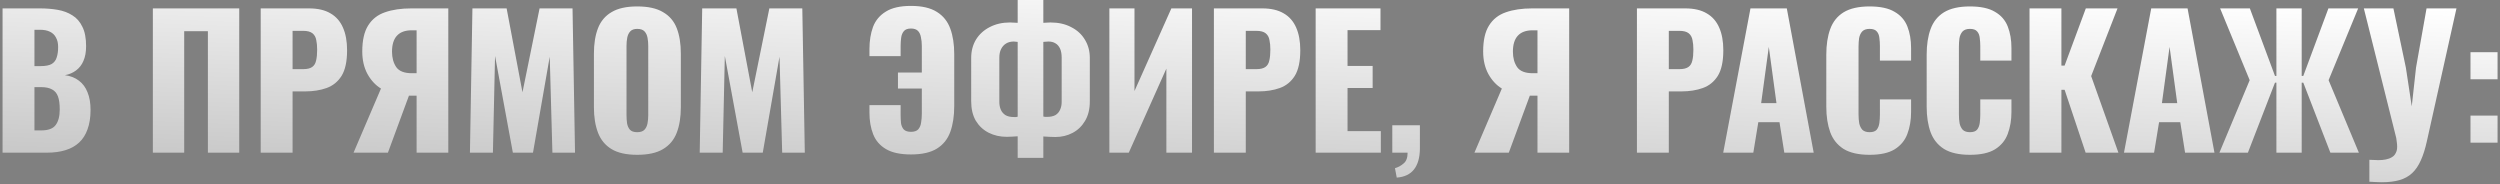 <?xml version="1.0" encoding="UTF-8"?> <svg xmlns="http://www.w3.org/2000/svg" width="786" height="58" viewBox="0 0 786 58" fill="none"><rect x="0" y="0" width="786" height="58" fill="#808080" stroke="none"/><path d="M0.805 48V2.64H12.621C14.563 2.64 16.392 2.789 18.109 3.088C19.864 3.387 21.413 3.965 22.757 4.824C24.101 5.645 25.147 6.84 25.893 8.408C26.677 9.939 27.069 11.973 27.069 14.512C27.069 16.341 26.789 17.891 26.229 19.16C25.707 20.392 24.941 21.381 23.933 22.128C22.963 22.875 21.787 23.379 20.405 23.64C22.16 23.864 23.635 24.443 24.829 25.376C26.024 26.272 26.92 27.485 27.517 29.016C28.152 30.547 28.469 32.395 28.469 34.56C28.469 36.912 28.152 38.947 27.517 40.664C26.92 42.344 26.043 43.725 24.885 44.808C23.728 45.891 22.291 46.693 20.573 47.216C18.893 47.739 16.952 48 14.749 48H0.805ZM10.829 41H12.957C15.16 41 16.672 40.44 17.493 39.32C18.352 38.2 18.781 36.557 18.781 34.392C18.781 32.675 18.595 31.312 18.221 30.304C17.848 29.296 17.232 28.568 16.373 28.12C15.515 27.635 14.357 27.392 12.901 27.392H10.829V41ZM10.829 20.784H12.789C14.32 20.784 15.477 20.56 16.261 20.112C17.045 19.627 17.568 18.936 17.829 18.04C18.128 17.144 18.277 16.061 18.277 14.792C18.277 13.597 18.053 12.608 17.605 11.824C17.195 11.003 16.56 10.387 15.701 9.976C14.88 9.565 13.835 9.36 12.565 9.36H10.829V20.784ZM48.055 48V2.64H75.215V48H65.359V9.808H57.911V48H48.055ZM81.962 48V2.64H97.194C99.919 2.64 102.159 3.163 103.914 4.208C105.668 5.216 106.975 6.709 107.834 8.688C108.692 10.629 109.122 13 109.122 15.8C109.122 19.309 108.543 21.997 107.386 23.864C106.228 25.693 104.66 26.963 102.682 27.672C100.703 28.381 98.482 28.736 96.018 28.736H91.986V48H81.962ZM91.986 21.736H95.346C96.578 21.736 97.511 21.512 98.146 21.064C98.78 20.616 99.191 19.944 99.378 19.048C99.602 18.152 99.714 17.013 99.714 15.632C99.714 14.475 99.62 13.467 99.434 12.608C99.284 11.712 98.892 11.003 98.258 10.48C97.623 9.957 96.634 9.696 95.29 9.696H91.986V21.736ZM111.154 48L119.778 27.84C118.06 26.795 116.642 25.264 115.522 23.248C114.439 21.232 113.898 18.88 113.898 16.192C113.898 12.683 114.514 9.957 115.746 8.016C116.978 6.037 118.732 4.656 121.01 3.872C123.324 3.051 126.087 2.64 129.298 2.64H140.946V48H130.978V30.08H129.186C129.148 30.08 129.055 30.08 128.906 30.08C128.756 30.08 128.644 30.08 128.57 30.08L121.962 48H111.154ZM129.522 23.024H130.978V9.528H129.41C127.356 9.528 125.807 10.107 124.762 11.264C123.754 12.384 123.25 14.045 123.25 16.248C123.25 18.189 123.698 19.813 124.594 21.12C125.49 22.389 127.132 23.024 129.522 23.024ZM147.747 48L148.531 2.64H159.283L164.267 29.016L169.643 2.64H180.003L180.787 48H173.675L172.835 17.816L167.571 48H161.243L155.643 17.592L154.971 48H147.747ZM200.336 48.672C196.939 48.672 194.251 48.075 192.272 46.88C190.294 45.685 188.875 43.968 188.016 41.728C187.158 39.488 186.728 36.819 186.728 33.72V16.864C186.728 13.728 187.158 11.059 188.016 8.856C188.875 6.653 190.294 4.973 192.272 3.816C194.251 2.621 196.939 2.024 200.336 2.024C203.771 2.024 206.478 2.621 208.456 3.816C210.472 4.973 211.91 6.653 212.768 8.856C213.627 11.059 214.056 13.728 214.056 16.864V33.72C214.056 36.819 213.627 39.488 212.768 41.728C211.91 43.968 210.472 45.685 208.456 46.88C206.478 48.075 203.771 48.672 200.336 48.672ZM200.336 41.56C201.382 41.56 202.147 41.299 202.632 40.776C203.118 40.253 203.435 39.581 203.584 38.76C203.734 37.939 203.808 37.099 203.808 36.24V14.4C203.808 13.504 203.734 12.664 203.584 11.88C203.435 11.059 203.118 10.387 202.632 9.864C202.147 9.341 201.382 9.08 200.336 9.08C199.366 9.08 198.638 9.341 198.152 9.864C197.667 10.387 197.35 11.059 197.2 11.88C197.051 12.664 196.976 13.504 196.976 14.4V36.24C196.976 37.099 197.032 37.939 197.144 38.76C197.294 39.581 197.592 40.253 198.04 40.776C198.526 41.299 199.291 41.56 200.336 41.56ZM219.989 48L220.773 2.64H231.525L236.509 29.016L241.885 2.64H252.245L253.029 48H245.917L245.077 17.816L239.813 48H233.485L227.885 17.592L227.213 48H219.989ZM286.403 48.56C283.08 48.56 280.467 48 278.563 46.88C276.659 45.76 275.315 44.211 274.531 42.232C273.747 40.253 273.355 37.995 273.355 35.456V33.048H283.155V36.016C283.155 36.912 283.192 37.789 283.267 38.648C283.379 39.469 283.659 40.141 284.107 40.664C284.592 41.187 285.357 41.448 286.403 41.448C287.448 41.448 288.213 41.187 288.699 40.664C289.184 40.104 289.483 39.395 289.595 38.536C289.744 37.64 289.819 36.725 289.819 35.792V27.84H282.315V22.8H289.819V14.512C289.819 13.467 289.725 12.533 289.539 11.712C289.389 10.853 289.072 10.181 288.587 9.696C288.101 9.211 287.373 8.968 286.403 8.968C285.357 8.968 284.611 9.248 284.163 9.808C283.715 10.331 283.435 11.021 283.323 11.88C283.211 12.701 283.155 13.579 283.155 14.512V17.648H273.355V15.408C273.355 12.832 273.728 10.517 274.475 8.464C275.259 6.411 276.603 4.805 278.507 3.648C280.411 2.453 283.043 1.856 286.403 1.856C289.875 1.856 292.6 2.491 294.579 3.76C296.557 4.992 297.957 6.747 298.779 9.024C299.6 11.264 300.011 13.933 300.011 17.032V33.328C300.011 36.464 299.6 39.171 298.779 41.448C297.957 43.725 296.557 45.48 294.579 46.712C292.6 47.944 289.875 48.56 286.403 48.56ZM319.958 49.624V42.848C319.398 42.885 318.819 42.923 318.222 42.96C317.662 42.997 317.083 43.016 316.486 43.016C314.432 43.016 312.547 42.587 310.83 41.728C309.15 40.869 307.806 39.619 306.798 37.976C305.827 36.296 305.342 34.261 305.342 31.872V18.208C305.342 16.043 305.846 14.12 306.854 12.44C307.899 10.76 309.336 9.453 311.166 8.52C313.032 7.549 315.16 7.064 317.55 7.064C317.96 7.064 318.371 7.083 318.782 7.12C319.23 7.12 319.622 7.139 319.958 7.176V0.008H328.022V7.176C328.358 7.139 328.712 7.12 329.086 7.12C329.459 7.083 329.851 7.064 330.262 7.064C332.763 7.064 334.928 7.549 336.758 8.52C338.624 9.453 340.062 10.76 341.07 12.44C342.115 14.12 342.638 16.043 342.638 18.208V31.928C342.638 34.317 342.134 36.352 341.126 38.032C340.155 39.675 338.848 40.925 337.206 41.784C335.6 42.643 333.808 43.072 331.83 43.072C331.195 43.072 330.56 43.053 329.926 43.016C329.328 42.979 328.694 42.941 328.022 42.904V49.624H319.958ZM318.838 36.8C319.024 36.8 319.23 36.8 319.454 36.8C319.678 36.763 319.846 36.725 319.958 36.688V13.168C319.808 13.131 319.603 13.112 319.342 13.112C319.118 13.075 318.912 13.056 318.726 13.056C317.792 13.056 316.99 13.261 316.318 13.672C315.646 14.083 315.123 14.661 314.75 15.408C314.376 16.155 314.19 17.051 314.19 18.096V32.04C314.19 32.936 314.339 33.739 314.638 34.448C314.936 35.157 315.422 35.736 316.094 36.184C316.766 36.595 317.68 36.8 318.838 36.8ZM329.198 36.744C330.28 36.744 331.158 36.557 331.83 36.184C332.502 35.773 332.987 35.213 333.286 34.504C333.622 33.795 333.79 32.973 333.79 32.04V18.096C333.79 16.976 333.622 16.043 333.286 15.296C332.95 14.549 332.464 13.989 331.83 13.616C331.232 13.243 330.504 13.056 329.646 13.056C329.347 13.056 329.067 13.075 328.806 13.112C328.544 13.112 328.283 13.131 328.022 13.168V36.632C328.208 36.669 328.395 36.707 328.582 36.744C328.806 36.744 329.011 36.744 329.198 36.744ZM348.786 48V2.64H356.682V28.624L368.274 2.64H374.77V48H366.706V21.568L354.89 48H348.786ZM381.649 48V2.64H396.881C399.606 2.64 401.846 3.163 403.601 4.208C405.356 5.216 406.662 6.709 407.521 8.688C408.38 10.629 408.809 13 408.809 15.8C408.809 19.309 408.23 21.997 407.073 23.864C405.916 25.693 404.348 26.963 402.369 27.672C400.39 28.381 398.169 28.736 395.705 28.736H391.673V48H381.649ZM391.673 21.736H395.033C396.265 21.736 397.198 21.512 397.833 21.064C398.468 20.616 398.878 19.944 399.065 19.048C399.289 18.152 399.401 17.013 399.401 15.632C399.401 14.475 399.308 13.467 399.121 12.608C398.972 11.712 398.58 11.003 397.945 10.48C397.31 9.957 396.321 9.696 394.977 9.696H391.673V21.736ZM413.641 48V2.64H434.025V9.472H423.665V20.728H431.561V27.672H423.665V41.224H434.137V48H413.641ZM439.136 55.84L438.576 52.872C439.547 52.611 440.443 52.125 441.264 51.416C442.123 50.744 442.552 49.605 442.552 48H437.736V39.376H446.416V46.824C446.379 49.587 445.763 51.733 444.568 53.264C443.373 54.795 441.563 55.653 439.136 55.84ZM463.56 48L472.184 27.84C470.467 26.795 469.048 25.264 467.928 23.248C466.845 21.232 466.304 18.88 466.304 16.192C466.304 12.683 466.92 9.957 468.152 8.016C469.384 6.037 471.139 4.656 473.416 3.872C475.731 3.051 478.493 2.64 481.704 2.64H493.352V48H483.384V30.08H481.592C481.555 30.08 481.461 30.08 481.312 30.08C481.163 30.08 481.051 30.08 480.976 30.08L474.368 48H463.56ZM481.928 23.024H483.384V9.528H481.816C479.763 9.528 478.213 10.107 477.168 11.264C476.16 12.384 475.656 14.045 475.656 16.248C475.656 18.189 476.104 19.813 477 21.12C477.896 22.389 479.539 23.024 481.928 23.024ZM514.649 48V2.64H529.881C532.606 2.64 534.846 3.163 536.601 4.208C538.356 5.216 539.662 6.709 540.521 8.688C541.38 10.629 541.809 13 541.809 15.8C541.809 19.309 541.23 21.997 540.073 23.864C538.916 25.693 537.348 26.963 535.369 27.672C533.39 28.381 531.169 28.736 528.705 28.736H524.673V48H514.649ZM524.673 21.736H528.033C529.265 21.736 530.198 21.512 530.833 21.064C531.468 20.616 531.878 19.944 532.065 19.048C532.289 18.152 532.401 17.013 532.401 15.632C532.401 14.475 532.308 13.467 532.121 12.608C531.972 11.712 531.58 11.003 530.945 10.48C530.31 9.957 529.321 9.696 527.977 9.696H524.673V21.736ZM541.778 48L550.346 2.64H561.77L570.226 48H560.986L559.474 38.424H552.81L551.242 48H541.778ZM553.706 32.432H558.522L556.114 14.736L553.706 32.432ZM587.797 48.672C584.363 48.672 581.637 48.056 579.621 46.824C577.643 45.555 576.243 43.8 575.421 41.56C574.6 39.283 574.189 36.613 574.189 33.552V17.2C574.189 14.064 574.6 11.376 575.421 9.136C576.243 6.859 577.643 5.104 579.621 3.872C581.637 2.64 584.363 2.024 587.797 2.024C591.157 2.024 593.771 2.584 595.637 3.704C597.541 4.787 598.885 6.317 599.669 8.296C600.453 10.275 600.845 12.552 600.845 15.128V19.048H591.045V14.512C591.045 13.616 590.989 12.757 590.877 11.936C590.803 11.115 590.541 10.443 590.093 9.92C589.645 9.36 588.88 9.08 587.797 9.08C586.752 9.08 585.968 9.36 585.445 9.92C584.96 10.48 584.643 11.189 584.493 12.048C584.381 12.869 584.325 13.747 584.325 14.68V36.016C584.325 37.024 584.4 37.957 584.549 38.816C584.736 39.637 585.072 40.309 585.557 40.832C586.08 41.317 586.827 41.56 587.797 41.56C588.843 41.56 589.589 41.299 590.037 40.776C590.485 40.216 590.765 39.507 590.877 38.648C590.989 37.789 591.045 36.912 591.045 36.016V31.256H600.845V35.176C600.845 37.752 600.453 40.067 599.669 42.12C598.923 44.136 597.597 45.741 595.693 46.936C593.827 48.093 591.195 48.672 587.797 48.672ZM619.352 48.672C615.917 48.672 613.192 48.056 611.176 46.824C609.197 45.555 607.797 43.8 606.976 41.56C606.155 39.283 605.744 36.613 605.744 33.552V17.2C605.744 14.064 606.155 11.376 606.976 9.136C607.797 6.859 609.197 5.104 611.176 3.872C613.192 2.64 615.917 2.024 619.352 2.024C622.712 2.024 625.325 2.584 627.192 3.704C629.096 4.787 630.44 6.317 631.224 8.296C632.008 10.275 632.4 12.552 632.4 15.128V19.048H622.6V14.512C622.6 13.616 622.544 12.757 622.432 11.936C622.357 11.115 622.096 10.443 621.648 9.92C621.2 9.36 620.435 9.08 619.352 9.08C618.307 9.08 617.523 9.36 617 9.92C616.515 10.48 616.197 11.189 616.048 12.048C615.936 12.869 615.88 13.747 615.88 14.68V36.016C615.88 37.024 615.955 37.957 616.104 38.816C616.291 39.637 616.627 40.309 617.112 40.832C617.635 41.317 618.381 41.56 619.352 41.56C620.397 41.56 621.144 41.299 621.592 40.776C622.04 40.216 622.32 39.507 622.432 38.648C622.544 37.789 622.6 36.912 622.6 36.016V31.256H632.4V35.176C632.4 37.752 632.008 40.067 631.224 42.12C630.477 44.136 629.152 45.741 627.248 46.936C625.381 48.093 622.749 48.672 619.352 48.672ZM638.083 48V2.64H648.107V20.616H649.115L655.779 2.64H665.747L657.459 23.92L666.027 48H655.723L649.115 28.232H648.107V48H638.083ZM667.778 48L676.346 2.64H687.77L696.226 48H686.986L685.474 38.424H678.81L677.242 48H667.778ZM679.706 32.432H684.522L682.114 14.736L679.706 32.432ZM697.781 48L707.301 25.208L698.005 2.64H707.357L715.253 23.864H715.701V2.64H723.653V23.864H724.157L732.053 2.64H741.405L732.109 25.208L741.629 48H732.669L724.157 25.992H723.653V48H715.701V25.992H715.253L706.741 48H697.781ZM744.929 57.128V50.24C745.452 50.277 745.937 50.296 746.385 50.296C746.87 50.333 747.318 50.352 747.729 50.352C748.625 50.352 749.428 50.277 750.137 50.128C750.884 49.979 751.518 49.736 752.041 49.4C752.564 49.101 752.956 48.672 753.217 48.112C753.516 47.589 753.665 46.936 753.665 46.152C753.665 45.592 753.628 45.107 753.553 44.696C753.516 44.248 753.46 43.819 753.385 43.408L743.193 2.64H752.489L756.409 21.288L758.257 33.44L759.601 21.232L762.905 2.64H772.313L763.017 44.36C762.494 46.749 761.86 48.765 761.113 50.408C760.366 52.088 759.452 53.432 758.369 54.44C757.286 55.448 755.961 56.176 754.393 56.624C752.862 57.072 750.996 57.296 748.793 57.296C748.233 57.296 747.636 57.277 747.001 57.24C746.366 57.203 745.676 57.165 744.929 57.128ZM776.721 24.928V16.416H785.233V24.928H776.721ZM776.721 44.864V36.352H785.233V44.864H776.721Z" fill="url(#paint0_linear_3793_829)"></path><defs><linearGradient id="paint0_linear_3793_829" x1="293.126" y1="-15" x2="280.303" y2="326.012" gradientUnits="userSpaceOnUse"><stop stop-color="white"></stop><stop offset="1"></stop></linearGradient></defs></svg> 